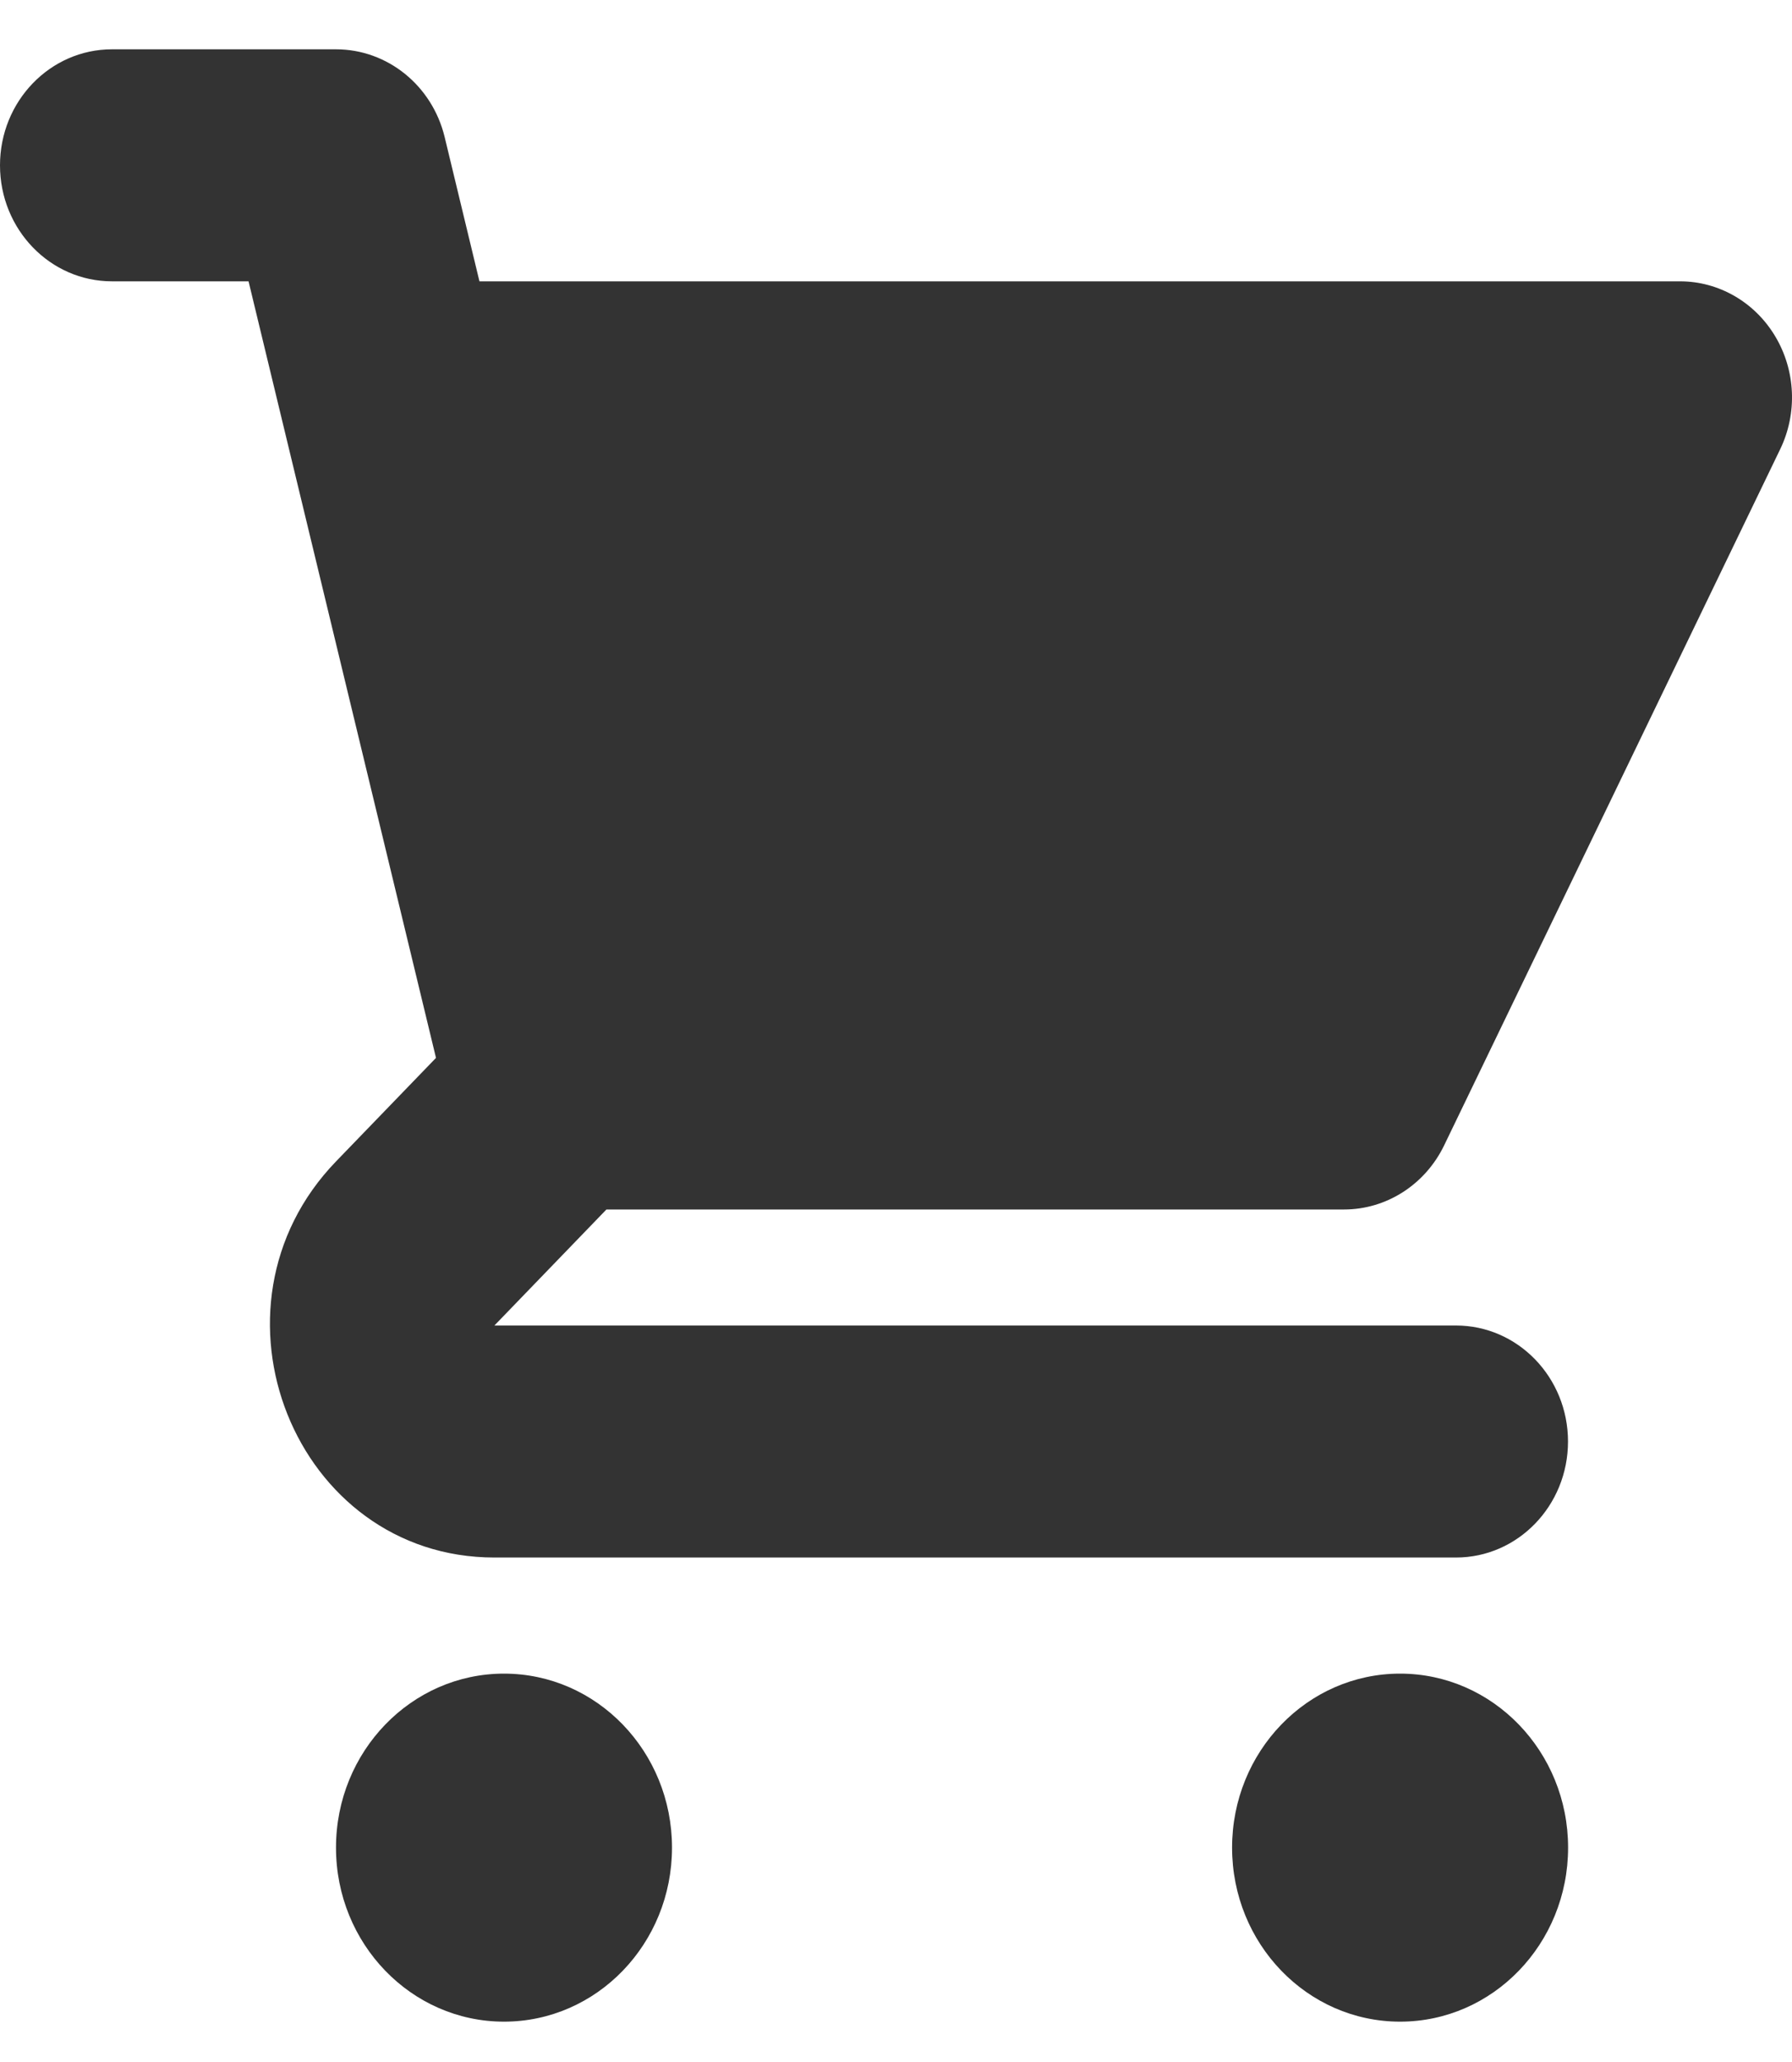 <svg width="20" height="23" viewBox="0 0 20 23" fill="none" xmlns="http://www.w3.org/2000/svg">
<path d="M17.501 20.609C17.501 21.681 16.661 22.55 15.626 22.55C14.59 22.55 13.751 21.681 13.751 20.609C13.751 19.537 14.59 18.668 15.626 18.668C16.661 18.668 17.501 19.537 17.501 20.609Z" fill="#333333"/>
<path d="M5.625 22.55C6.661 22.55 7.5 21.681 7.5 20.609C7.5 19.537 6.661 18.668 5.625 18.668C4.59 18.668 3.75 19.537 3.75 20.609C3.75 21.681 4.59 22.55 5.625 22.55Z" fill="#333333"/>
<path d="M1.25 0.55C0.56 0.55 0 1.129 0 1.844C0 2.559 0.56 3.138 1.25 3.138H2.774L3.156 4.72C3.16 4.738 3.164 4.756 3.169 4.774L4.866 11.8L3.75 12.955C2.175 14.585 3.29 17.373 5.518 17.373H16.25C16.94 17.373 17.5 16.794 17.5 16.079C17.5 15.364 16.94 14.785 16.25 14.785H5.518L6.768 13.491H15C15.473 13.491 15.906 13.214 16.118 12.775L19.868 5.011C20.062 4.61 20.041 4.133 19.813 3.752C19.585 3.37 19.183 3.138 18.75 3.138H5.351L4.963 1.53C4.824 0.954 4.324 0.55 3.75 0.55H1.25Z" fill="#333333"/>
</svg>
